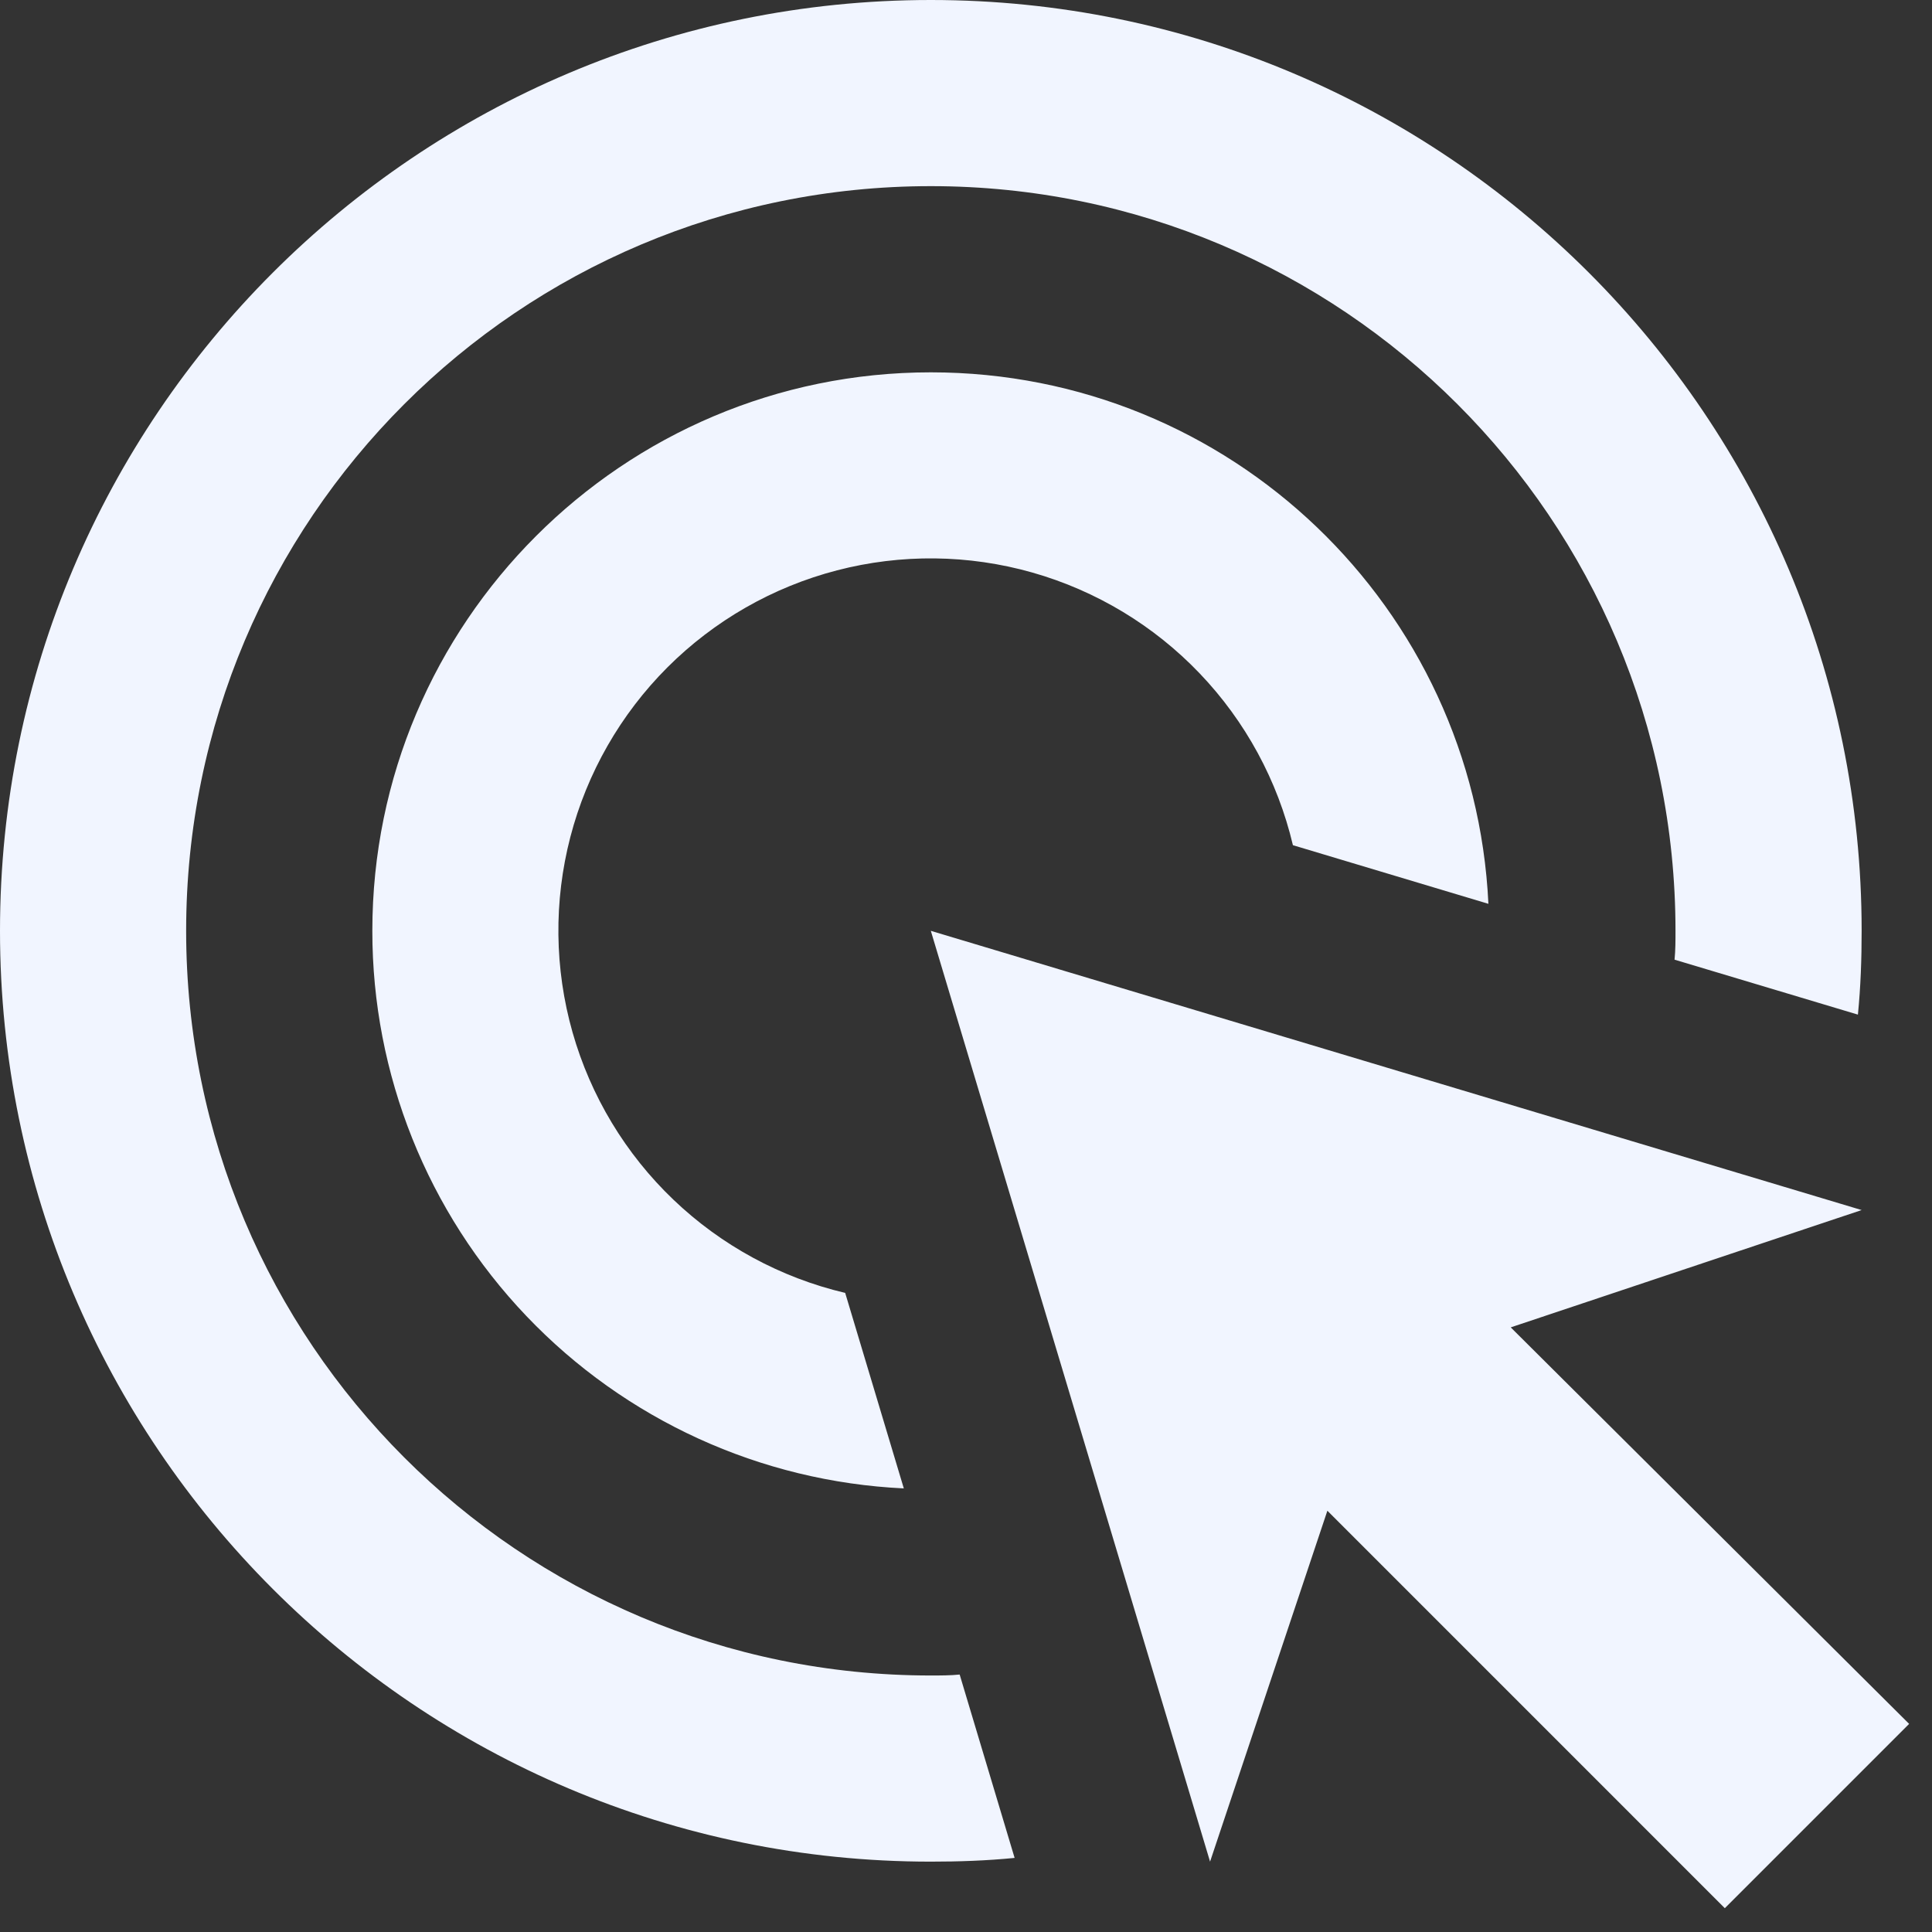 <svg width="43" height="43" viewBox="0 0 43 43" fill="none" xmlns="http://www.w3.org/2000/svg">
<rect x="0" y="0" width="43" height="43" fill="#333333" stroke="none"/>
<path d="M20.116 33.127C16.927 32.976 13.919 31.602 11.716 29.291C9.513 26.98 8.285 23.91 8.287 20.717C8.287 13.86 13.86 8.287 20.717 8.287C27.388 8.287 32.816 13.528 33.127 20.116L28.776 18.811C28.437 17.375 27.721 16.055 26.702 14.989C25.683 13.922 24.397 13.147 22.977 12.743C21.558 12.34 20.057 12.323 18.629 12.694C17.201 13.065 15.898 13.811 14.854 14.854C13.811 15.898 13.065 17.201 12.694 18.629C12.323 20.057 12.34 21.558 12.743 22.977C13.147 24.397 13.922 25.683 14.989 26.702C16.055 27.721 17.375 28.437 18.811 28.776L20.116 33.127ZM41.434 20.717C41.434 21.339 41.413 21.96 41.351 22.582L37.27 21.359C37.291 21.152 37.291 20.924 37.291 20.717C37.291 11.56 29.874 4.143 20.717 4.143C11.56 4.143 4.143 11.56 4.143 20.717C4.143 29.874 11.56 37.291 20.717 37.291C20.924 37.291 21.152 37.291 21.359 37.27L22.582 41.351C21.96 41.413 21.339 41.434 20.717 41.434C9.281 41.434 0 32.153 0 20.717C0 9.281 9.281 0 20.717 0C32.153 0 41.434 9.281 41.434 20.717ZM33.624 29.543L41.434 26.932L20.717 20.717L26.932 41.434L29.543 33.624L38.389 42.47L42.491 38.368L33.624 29.543Z" fill="#F1F5FF"/>
</svg>
